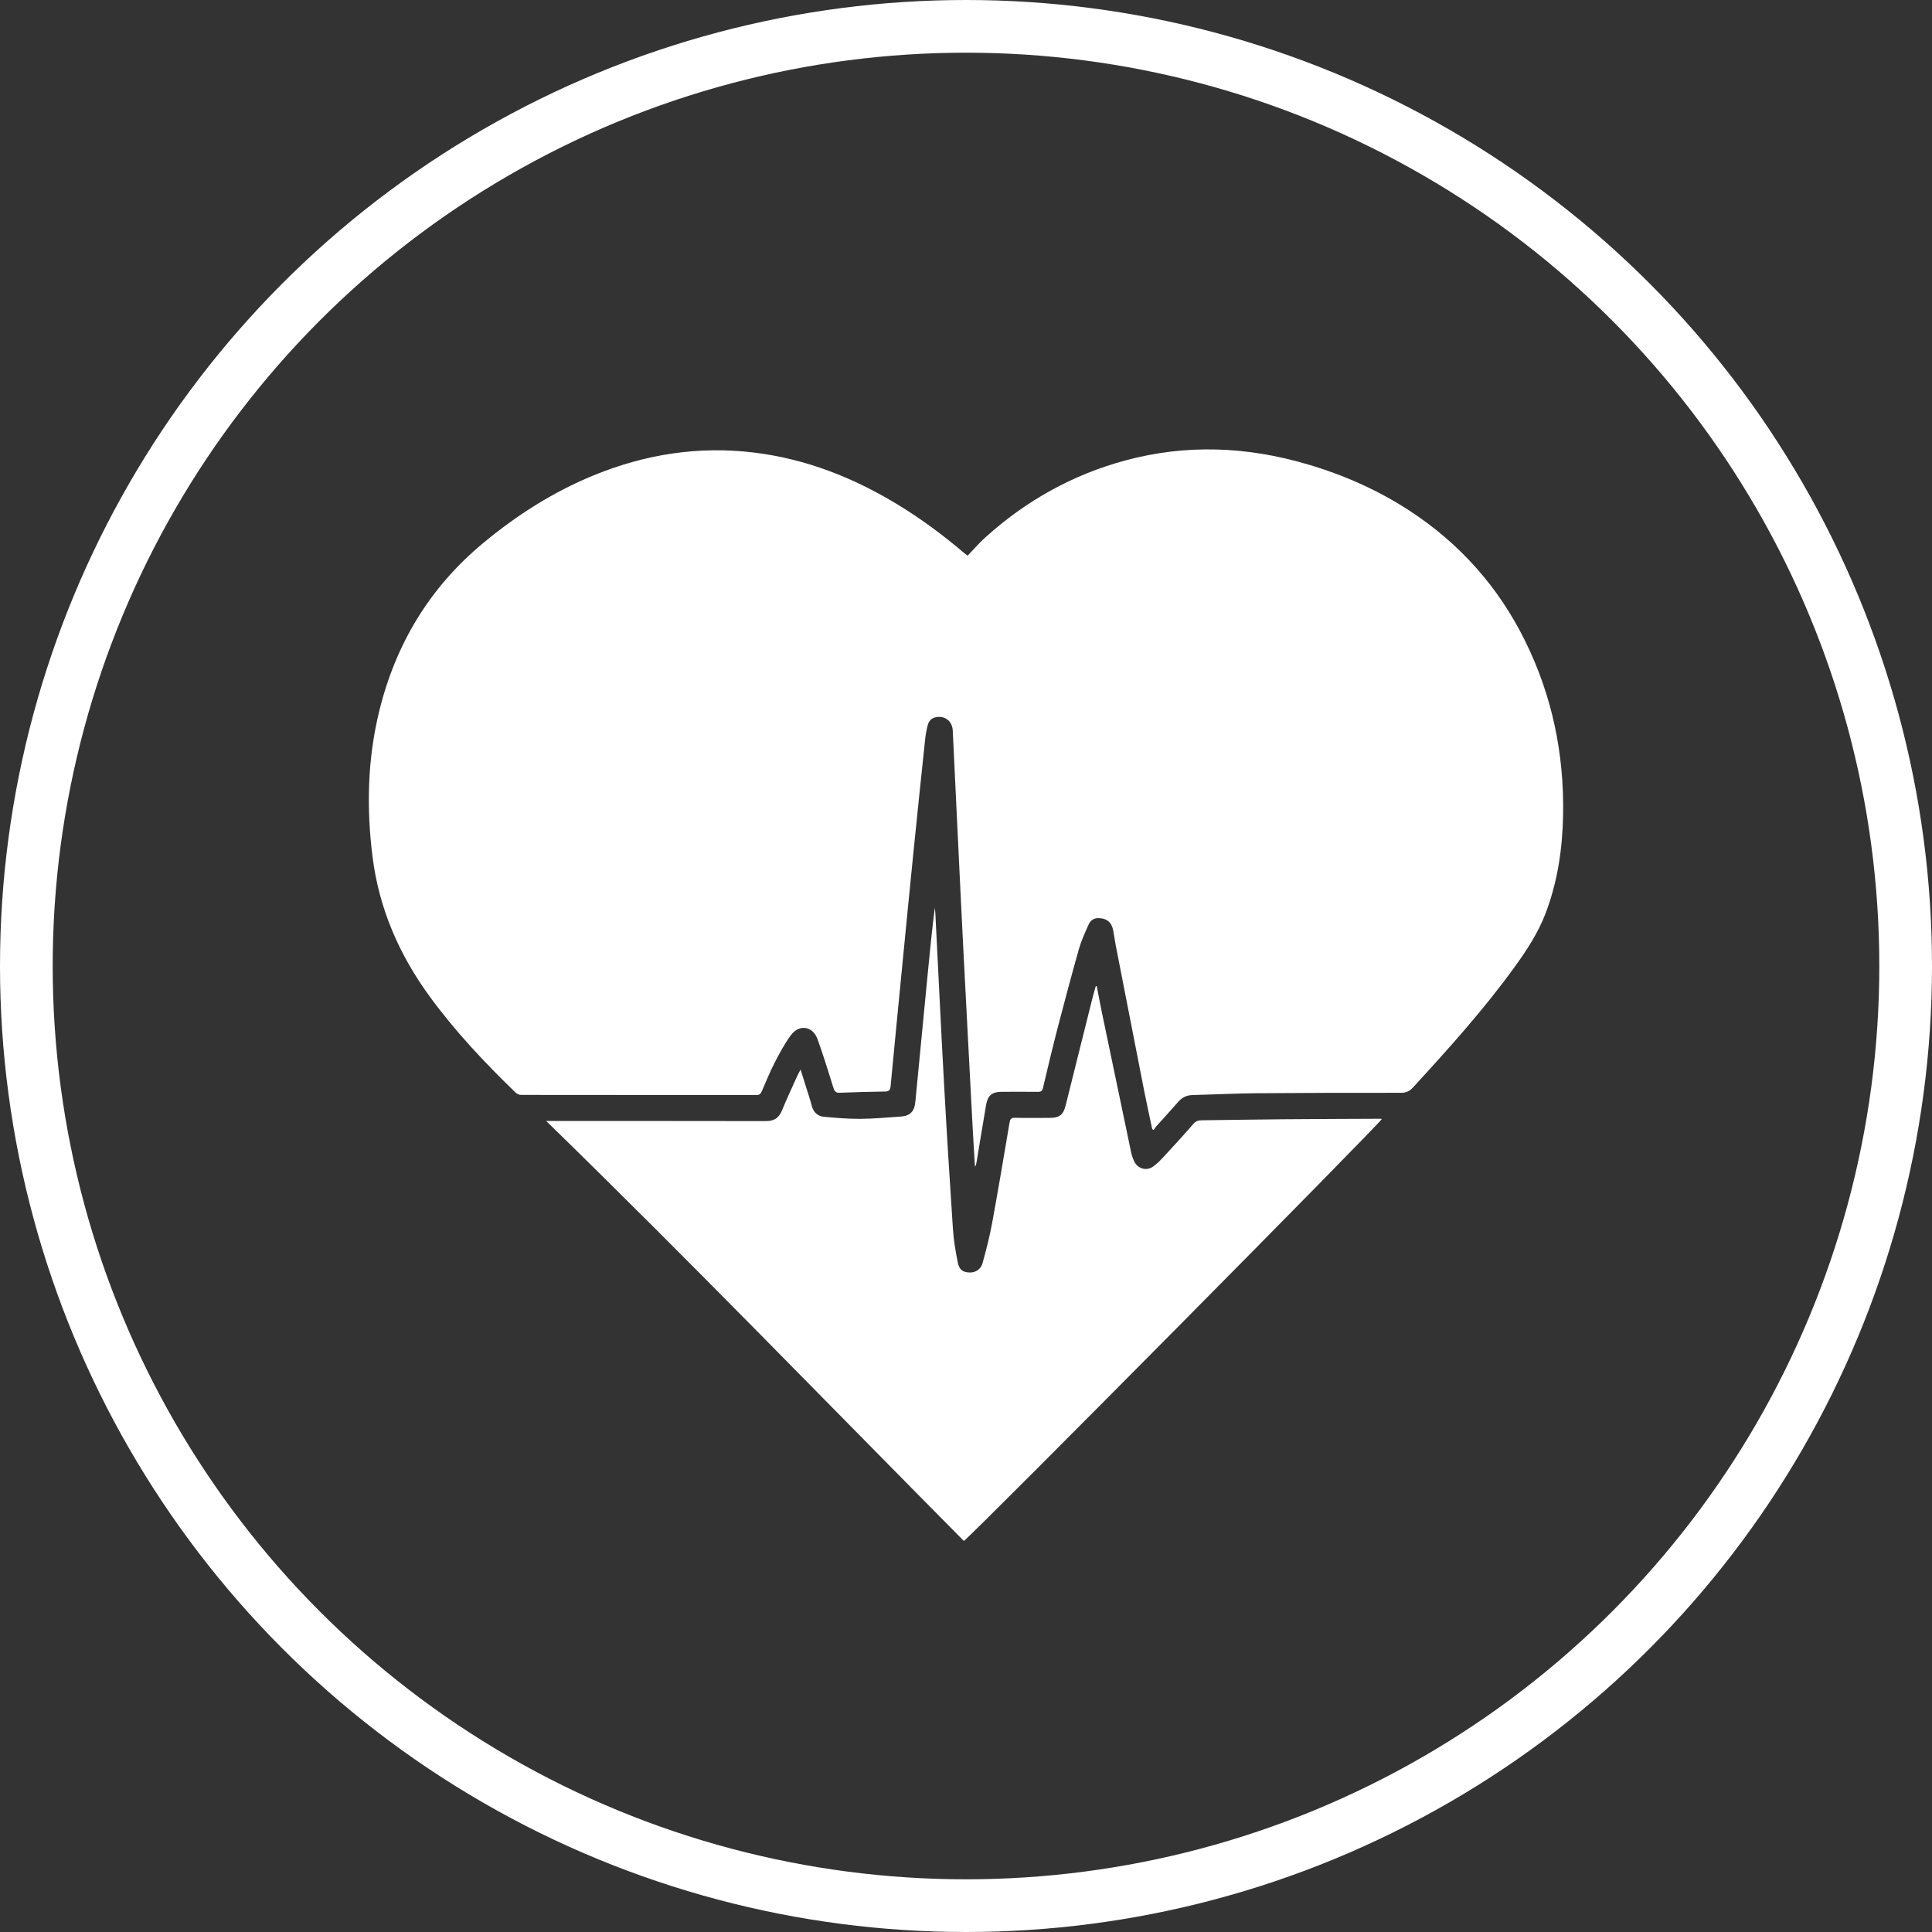 <svg width="110" height="110" viewBox="0 0 110 110" fill="none" xmlns="http://www.w3.org/2000/svg">
<rect x="0" y="0" width="110" height="110" fill="#333333" stroke="none"/>
<circle cx="55" cy="55" r="53.5" stroke="white" stroke-width="3"/>
<path d="M65.603 64.29C65.452 63.576 65.294 62.863 65.152 62.148C64.606 59.372 64.066 56.596 63.524 53.818C63.469 53.536 63.435 53.249 63.38 52.968C63.29 52.499 63.001 52.276 62.53 52.273C62.245 52.271 62.072 52.436 61.971 52.661C61.772 53.107 61.565 53.556 61.432 54.023C61.009 55.519 60.608 57.021 60.218 58.525C59.922 59.662 59.654 60.805 59.382 61.946C59.342 62.116 59.267 62.167 59.098 62.165C58.407 62.157 57.714 62.161 57.022 62.163C56.489 62.164 56.236 62.37 56.146 62.899C55.958 63.996 55.781 65.093 55.597 66.19C55.584 66.271 55.564 66.352 55.511 66.431C55.466 65.695 55.419 64.958 55.38 64.221C55.196 60.712 55.009 57.202 54.83 53.692C54.708 51.294 54.596 48.892 54.48 46.493C54.401 44.862 54.327 43.23 54.246 41.6C54.219 41.044 53.785 40.721 53.256 40.842C52.999 40.901 52.873 41.081 52.816 41.306C52.748 41.569 52.701 41.838 52.672 42.109C52.45 44.211 52.231 46.314 52.018 48.419C51.802 50.554 51.595 52.69 51.386 54.825C51.158 57.162 50.929 59.499 50.708 61.836C50.688 62.056 50.629 62.144 50.392 62.147C49.531 62.157 48.668 62.185 47.806 62.217C47.597 62.224 47.514 62.139 47.454 61.943C47.165 61.015 46.879 60.086 46.55 59.173C46.278 58.416 45.502 58.296 45.028 58.942C44.685 59.408 44.403 59.926 44.137 60.442C43.853 60.994 43.614 61.57 43.369 62.141C43.303 62.293 43.221 62.349 43.056 62.349C38.593 62.346 34.129 62.347 29.666 62.34C29.563 62.34 29.436 62.284 29.362 62.213C27.605 60.514 25.933 58.74 24.484 56.762C22.734 54.372 21.584 51.745 21.211 48.785C20.859 45.993 20.923 43.229 21.591 40.492C22.527 36.664 24.463 33.45 27.507 30.922C29.415 29.337 31.484 28.016 33.783 27.071C36.724 25.864 39.769 25.381 42.939 25.768C45.885 26.128 48.578 27.189 51.099 28.72C52.438 29.533 53.69 30.464 54.884 31.477C54.936 31.52 54.993 31.56 55.094 31.638C55.429 31.288 55.743 30.921 56.099 30.6C58.411 28.512 61.061 27.028 64.074 26.215C67.547 25.278 70.998 25.421 74.431 26.432C76.495 27.038 78.445 27.897 80.249 29.074C83.114 30.944 85.312 33.413 86.829 36.482C88.37 39.602 89.058 42.915 88.996 46.386C88.962 48.319 88.685 50.213 87.988 52.029C87.566 53.127 86.926 54.102 86.242 55.048C84.48 57.486 82.47 59.714 80.44 61.926C80.243 62.139 80.05 62.22 79.76 62.22C77.008 62.217 74.255 62.221 71.502 62.244C70.298 62.256 69.094 62.317 67.888 62.349C67.555 62.357 67.297 62.488 67.079 62.739C66.666 63.215 66.238 63.676 65.818 64.145C65.768 64.203 65.73 64.271 65.687 64.334C65.659 64.32 65.631 64.304 65.603 64.29Z" fill="white"/>
<path d="M31.098 63.825H31.416C35.483 63.825 39.551 63.822 43.618 63.83C44.064 63.83 44.344 63.66 44.514 63.242C44.781 62.596 45.078 61.961 45.364 61.323C45.42 61.198 45.488 61.078 45.581 60.895C45.709 61.301 45.817 61.645 45.925 61.989C46.024 62.308 46.132 62.625 46.215 62.949C46.309 63.317 46.542 63.55 46.904 63.584C47.6 63.648 48.298 63.707 48.995 63.703C49.763 63.697 50.531 63.622 51.3 63.571C51.813 63.536 52.064 63.273 52.113 62.761C52.352 60.26 52.596 57.762 52.838 55.261C52.954 54.07 53.071 52.878 53.225 51.683C53.236 51.789 53.25 51.894 53.255 51.999C53.42 55.237 53.572 58.477 53.75 61.714C53.902 64.47 54.073 67.225 54.256 69.979C54.299 70.613 54.404 71.245 54.529 71.868C54.613 72.295 54.81 72.428 55.178 72.45C55.518 72.471 55.84 72.286 55.941 71.922C56.147 71.174 56.344 70.419 56.484 69.657C56.835 67.746 57.157 65.829 57.48 63.912C57.514 63.718 57.572 63.638 57.786 63.642C58.454 63.658 59.123 63.651 59.792 63.647C60.315 63.644 60.539 63.47 60.668 62.959C61.174 60.937 61.677 58.916 62.183 56.895C62.246 56.643 62.319 56.395 62.388 56.146C62.407 56.147 62.427 56.147 62.445 56.148C62.544 56.656 62.638 57.164 62.742 57.67C63.294 60.325 63.849 62.98 64.407 65.635C64.441 65.793 64.497 65.95 64.563 66.097C64.764 66.544 65.277 66.701 65.67 66.408C65.918 66.226 66.133 65.995 66.344 65.767C66.887 65.179 67.428 64.587 67.952 63.982C68.087 63.826 68.232 63.787 68.417 63.785C69.963 63.766 71.512 63.739 73.059 63.726C74.901 63.71 76.745 63.706 78.587 63.697C78.617 63.697 78.648 63.704 78.679 63.708C78.567 63.978 55.583 87.181 54.879 87.736C46.982 79.766 39.179 71.696 31.098 63.825Z" fill="white"/>
</svg>
